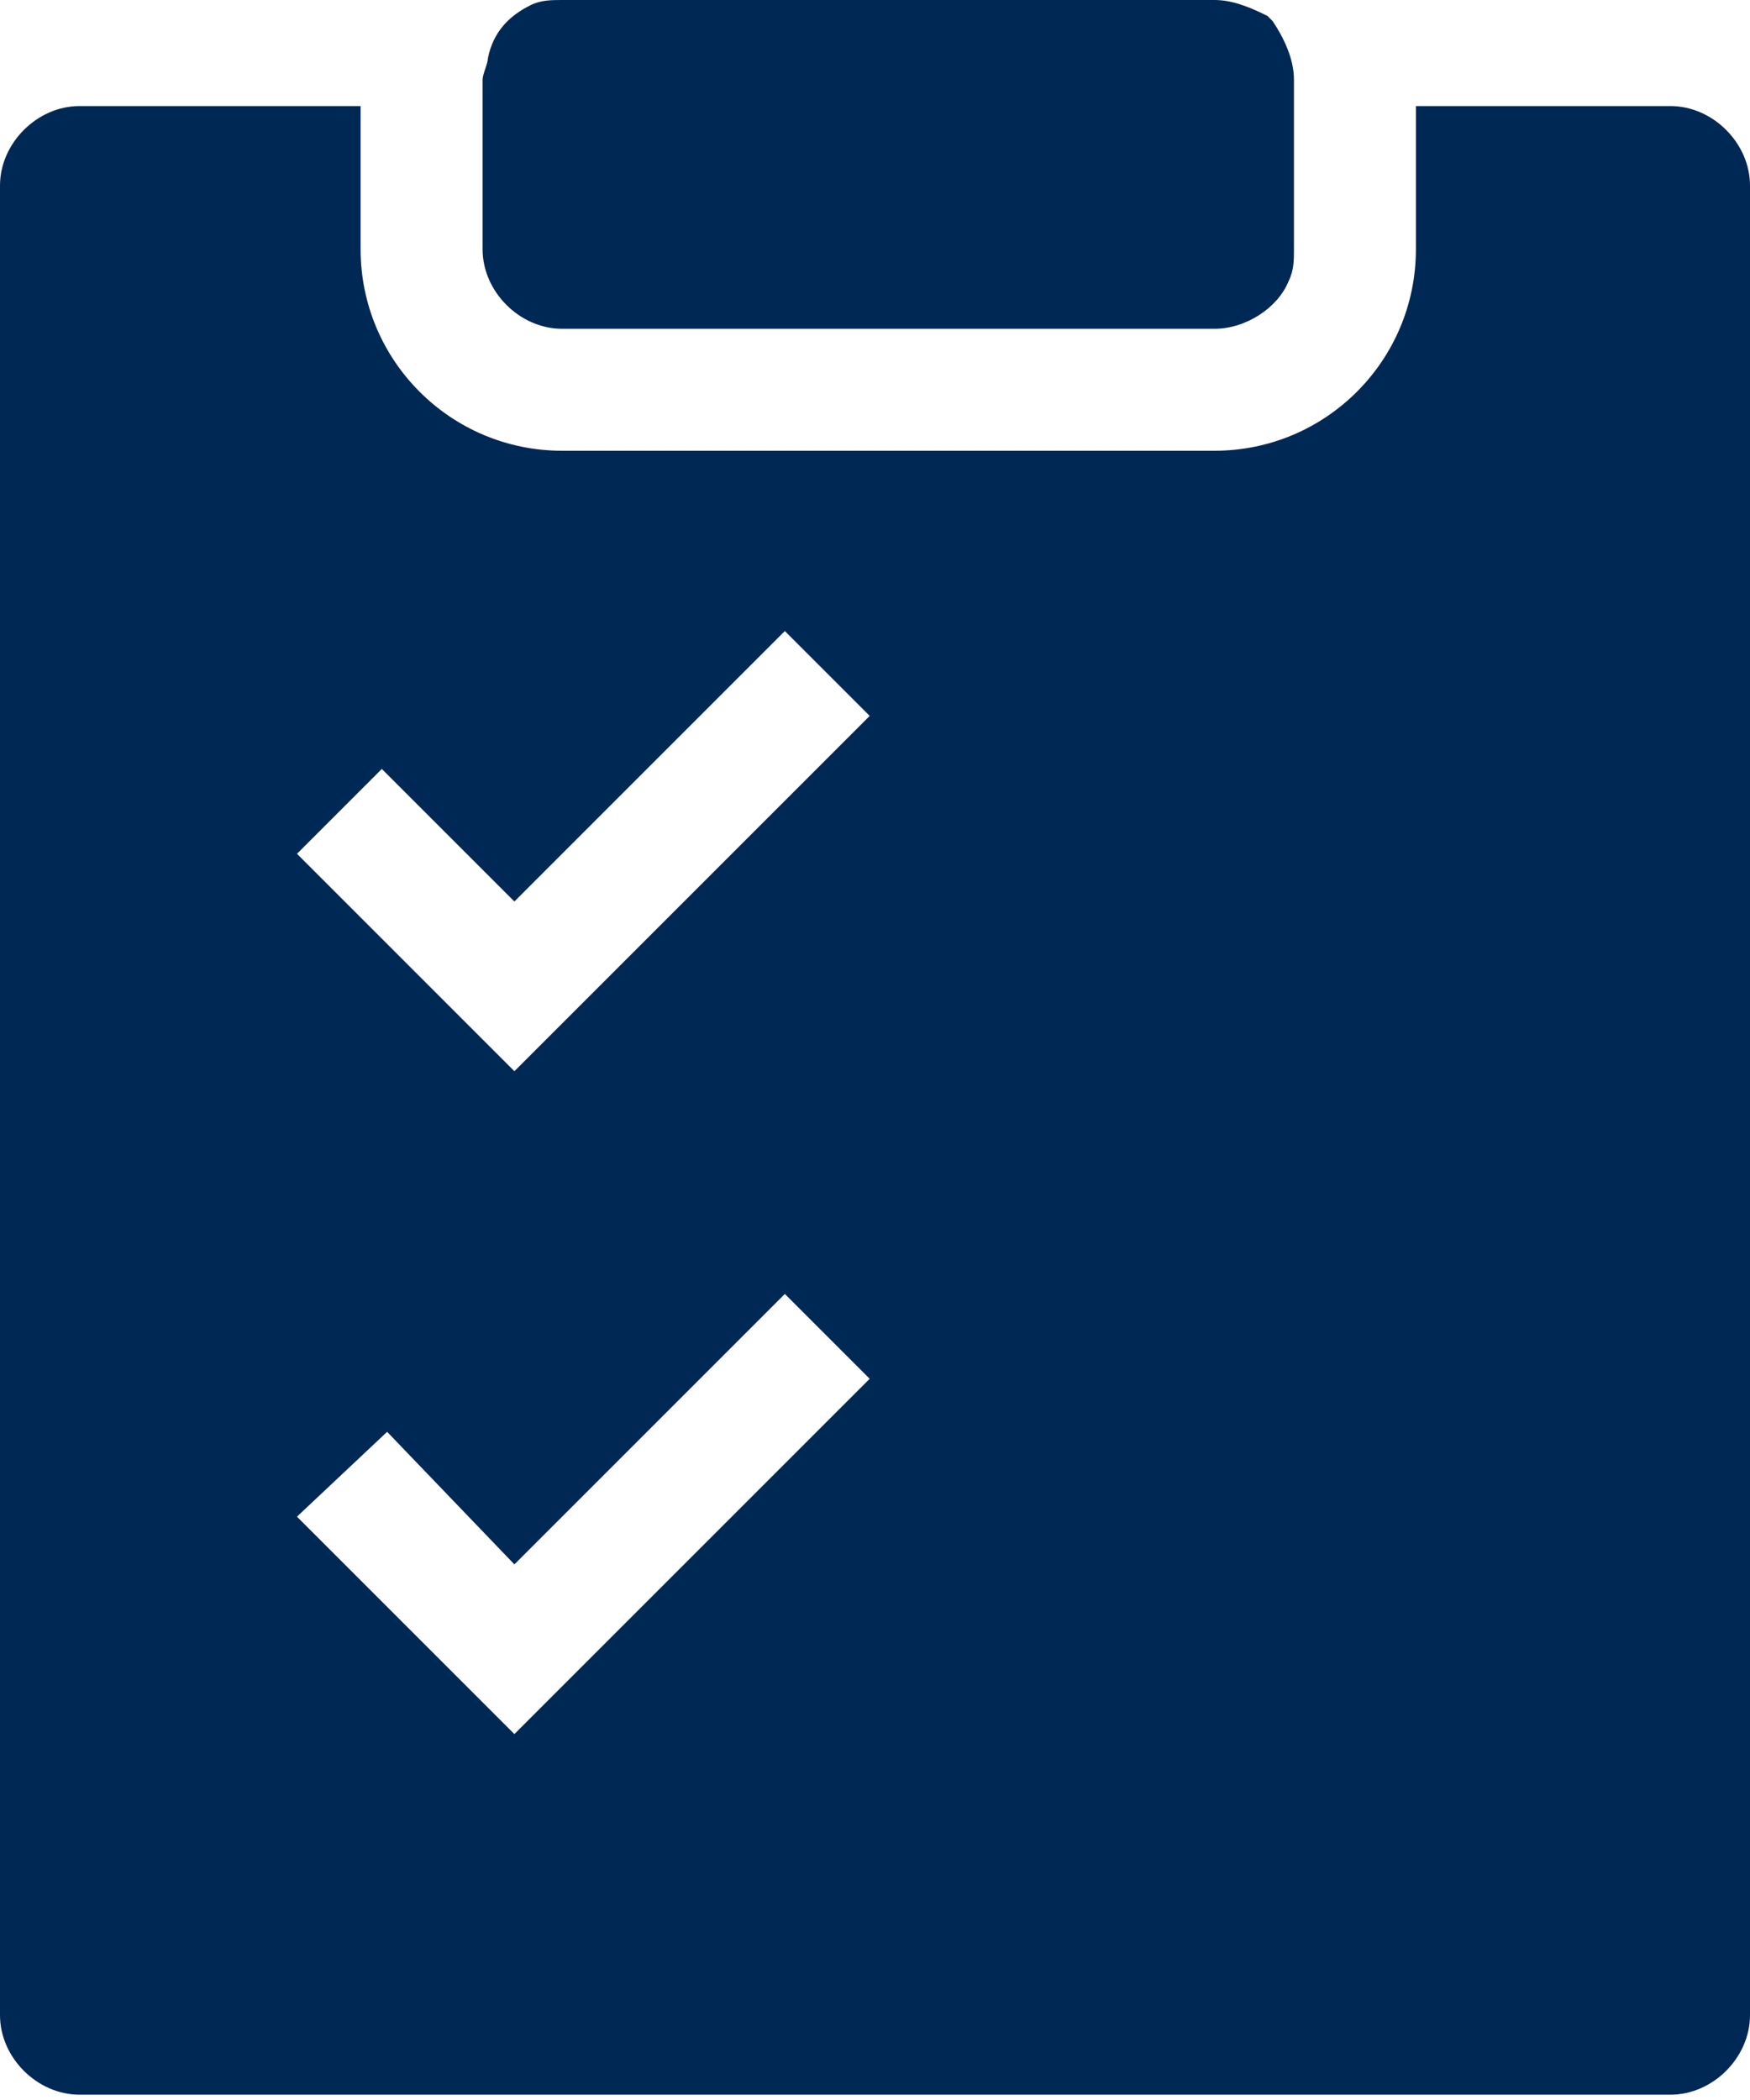 <?xml version="1.0" encoding="utf-8"?>
<!-- Generator: Adobe Illustrator 25.3.1, SVG Export Plug-In . SVG Version: 6.00 Build 0)  -->
<svg version="1.1" id="Layer_1" xmlns="http://www.w3.org/2000/svg" xmlns:xlink="http://www.w3.org/1999/xlink" x="0px" y="0px"
	 viewBox="0 0 33 39.6" style="enable-background:new 0 0 33 39.6;" xml:space="preserve">
<style type="text/css">
	.st0{fill:#002855;}
</style>
<g>
	<path class="st0" d="M10.6,0c-0.2,0-0.4,0-0.6,0.1c-0.4,0.2-0.7,0.5-0.8,1c0,0.1-0.1,0.3-0.1,0.4v3.2c0,0,0,0,0,0
		c0,0.8,0.7,1.5,1.5,1.5h12.3c0.6,0,1.2-0.4,1.4-0.9c0.1-0.2,0.1-0.4,0.1-0.6V1.5c0-0.4-0.2-0.8-0.4-1.1c0,0-0.1-0.1-0.1-0.1
		C23.5,0.1,23.2,0,22.9,0H10.6z"/>
	<path class="st0" d="M31.5,2h-4.8v2.7c0,2.1-1.7,3.8-3.8,3.8H10.6c-2.1,0-3.8-1.7-3.8-3.8V2H1.5C0.7,2,0,2.7,0,3.5v34.5
		c0,0.8,0.7,1.5,1.5,1.5h30c0.8,0,1.5-0.7,1.5-1.5V3.5C33,2.7,32.3,2,31.5,2z M9.7,32.7l-4.1-4.1L7.3,27l2.4,2.5l5.1-5.1l1.6,1.6
		L9.7,32.7z M9.7,20.2l-4.1-4.1l1.6-1.6L9.7,17l5.1-5.1l1.6,1.6L9.7,20.2z"/>
</g>
</svg>
